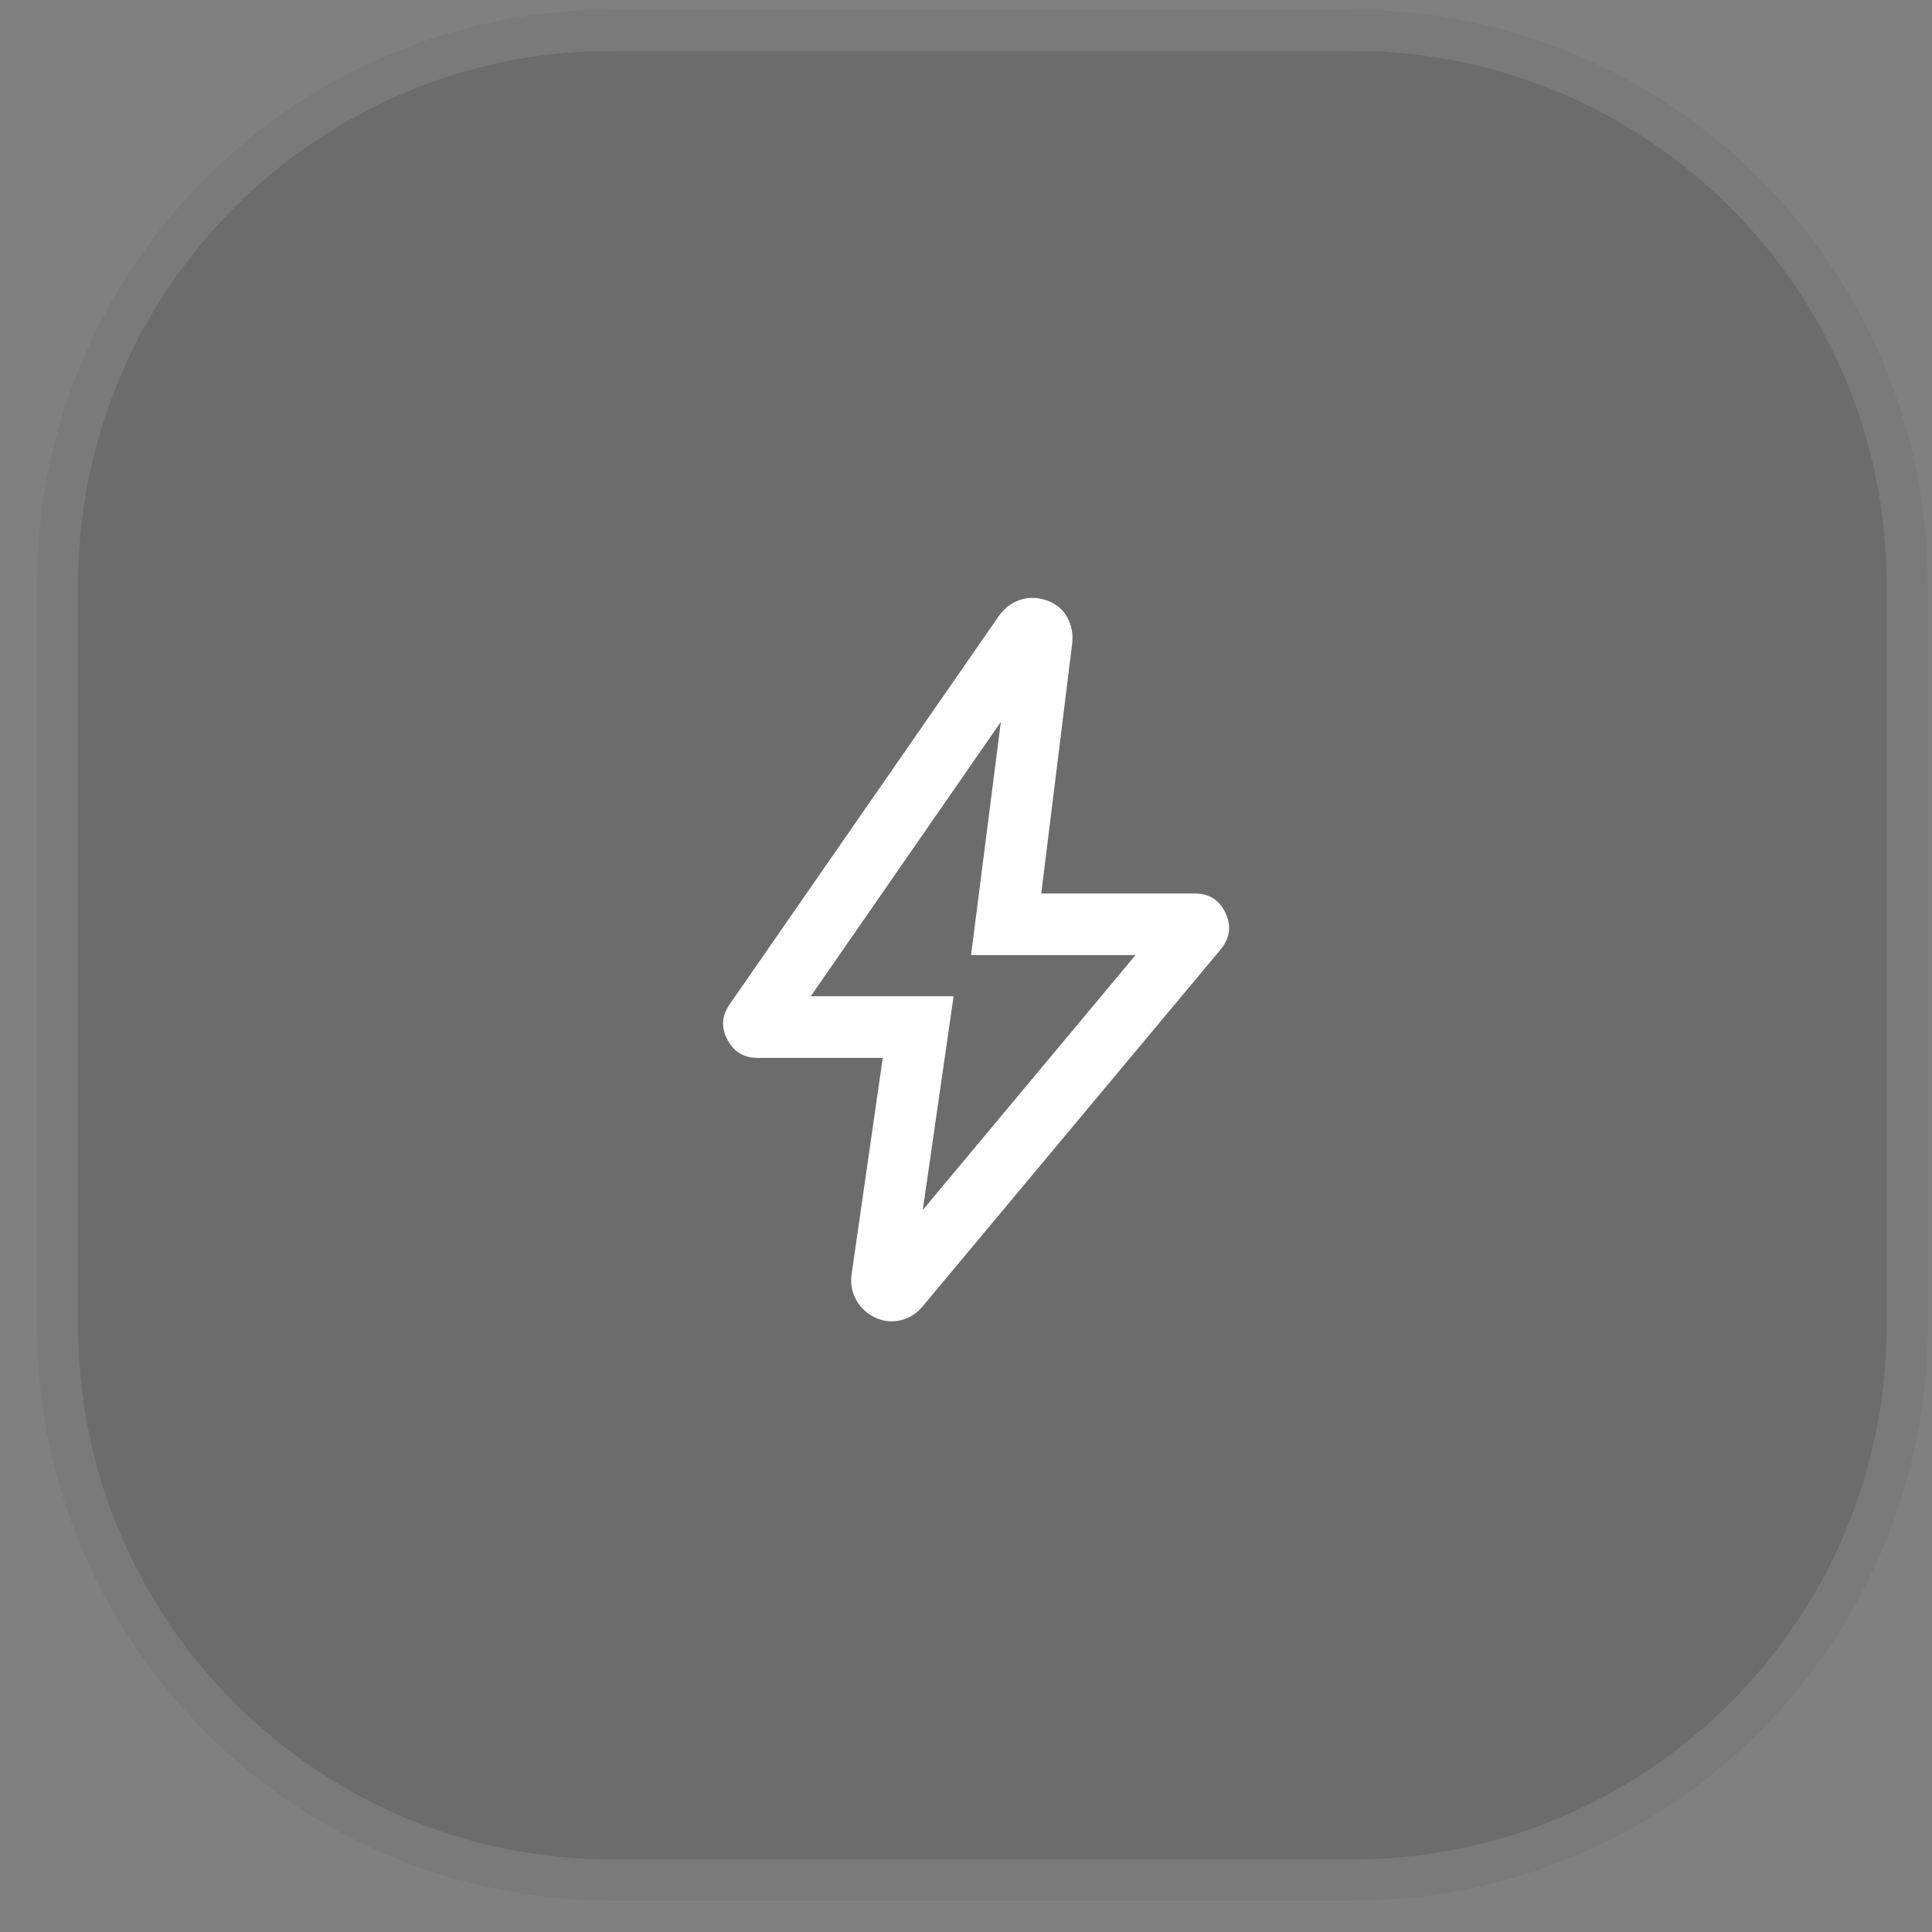 <svg width="47" height="47" viewBox="0 0 47 47" fill="none" xmlns="http://www.w3.org/2000/svg">
<rect x="0" y="0" width="47" height="47" fill="#808080" stroke="none"/>
<path d="M0.898 14.236C0.898 6.504 7.166 0.236 14.898 0.236H32.898C40.63 0.236 46.898 6.504 46.898 14.236V32.236C46.898 39.968 40.63 46.236 32.898 46.236H14.898C7.166 46.236 0.898 39.968 0.898 32.236V14.236Z" fill="#3F3F3F" fill-opacity="0.3"/>
<path d="M14.898 0.736H32.898C40.354 0.736 46.398 6.78 46.398 14.236V32.236C46.398 39.692 40.354 45.736 32.898 45.736H14.898C7.443 45.736 1.398 39.692 1.398 32.236V14.236C1.398 6.78 7.443 0.736 14.898 0.736Z" stroke="white" stroke-opacity="0.1"/>
<path d="M22.448 29.436L27.623 23.236H23.623L24.348 17.561L19.723 24.236H23.198L22.448 29.436ZM21.475 25.736H18.433C18.097 25.736 17.851 25.587 17.694 25.29C17.538 24.992 17.557 24.706 17.752 24.43L24.304 14.979C24.439 14.79 24.61 14.661 24.819 14.592C25.028 14.523 25.245 14.528 25.471 14.609C25.697 14.69 25.862 14.828 25.966 15.024C26.071 15.219 26.11 15.43 26.083 15.655L25.331 21.736H29.062C29.418 21.736 29.669 21.896 29.815 22.215C29.962 22.534 29.919 22.832 29.687 23.107L22.442 31.784C22.297 31.956 22.121 32.067 21.912 32.118C21.703 32.168 21.499 32.148 21.3 32.057C21.101 31.966 20.947 31.827 20.838 31.64C20.728 31.453 20.687 31.246 20.714 31.02L21.475 25.736Z" fill="white"/>
</svg>
